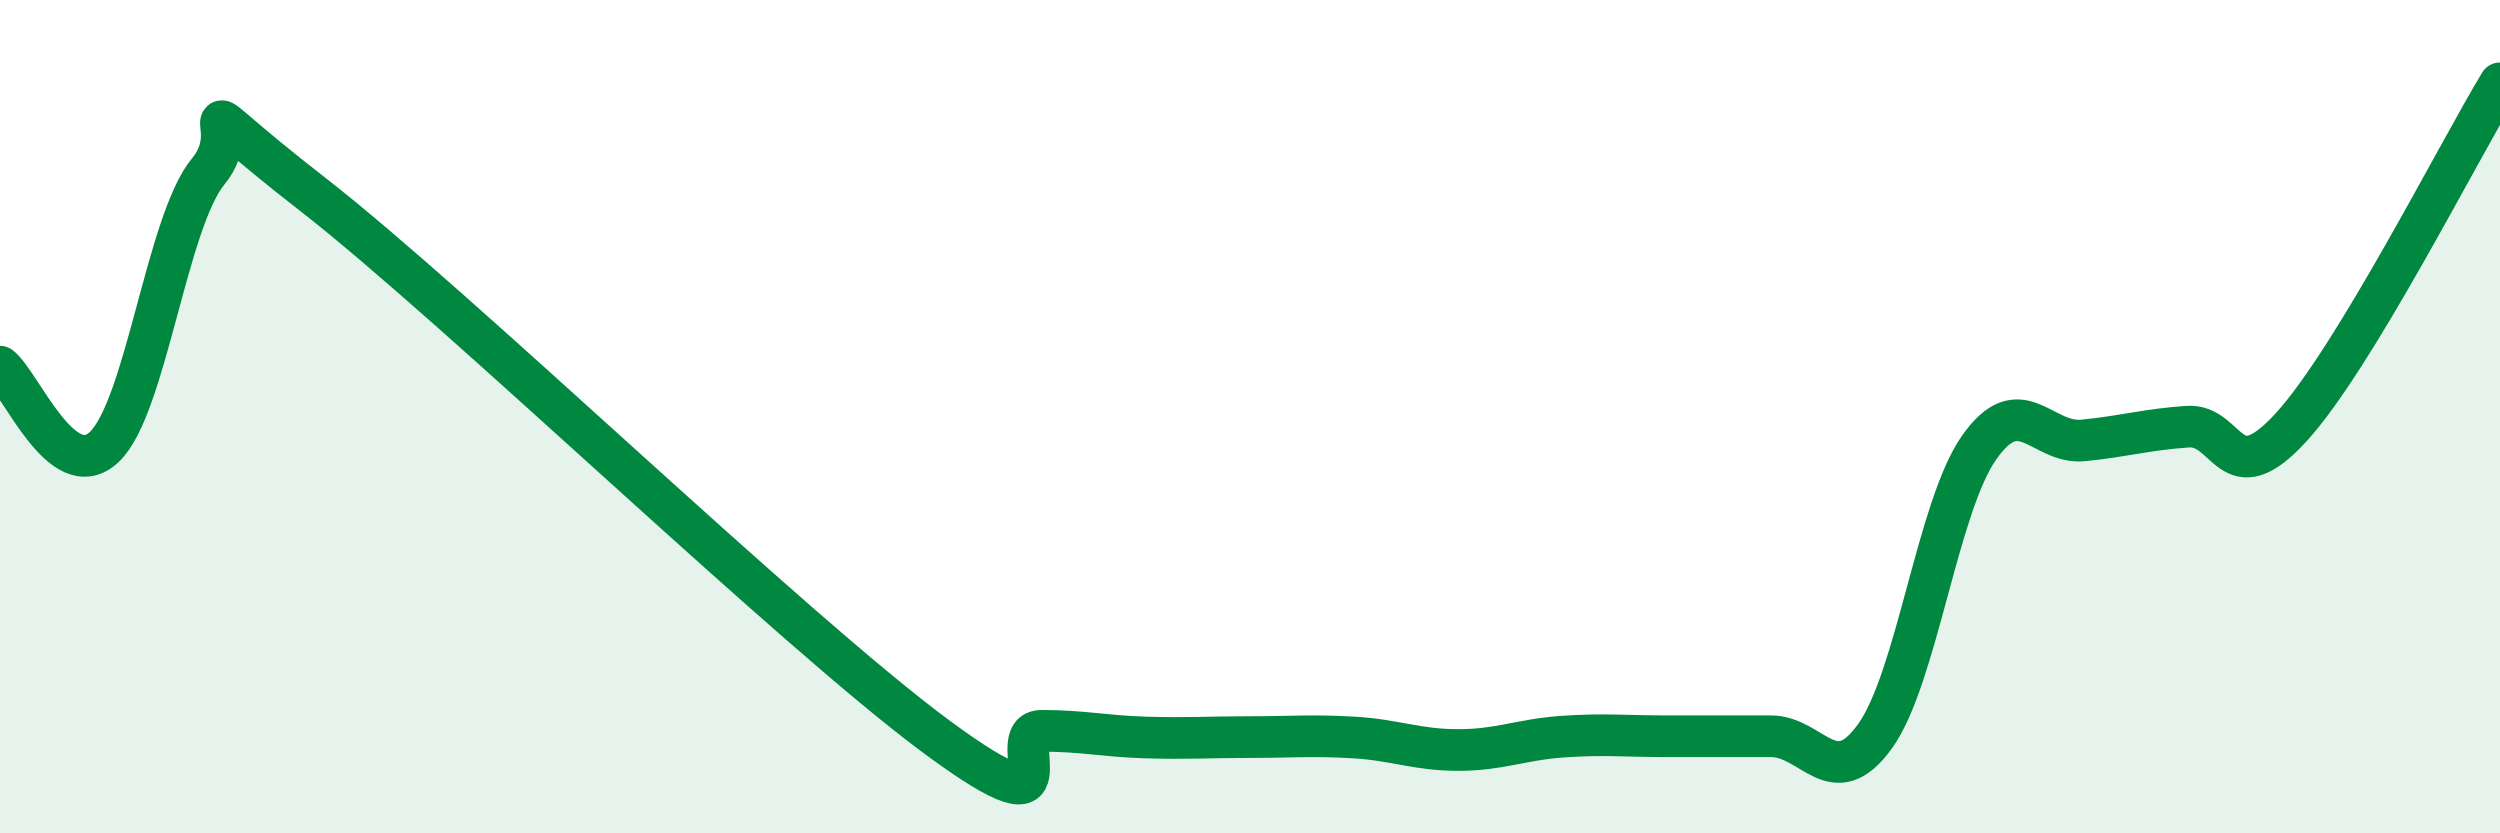 
    <svg width="60" height="20" viewBox="0 0 60 20" xmlns="http://www.w3.org/2000/svg">
      <path
        d="M 0,8.8 C 0.5,9.19 1.5,11.67 2.5,10.73 C 3.5,9.79 4,5.32 5,4.11 C 6,2.9 4,1.94 7.5,4.66 C 11,7.38 19,15.12 22.5,17.7 C 26,20.28 24,17.54 25,17.54 C 26,17.54 26.5,17.67 27.5,17.7 C 28.5,17.73 29,17.69 30,17.69 C 31,17.69 31.5,17.64 32.5,17.7 C 33.5,17.76 34,18 35,18 C 36,18 36.5,17.75 37.5,17.68 C 38.5,17.61 39,17.67 40,17.67 C 41,17.67 41.5,17.67 42.5,17.67 C 43.5,17.67 44,19.06 45,17.67 C 46,16.28 46.5,12.16 47.5,10.74 C 48.5,9.32 49,10.67 50,10.57 C 51,10.47 51.5,10.31 52.5,10.24 C 53.5,10.17 53.5,11.89 55,10.24 C 56.5,8.59 59,3.65 60,2L60 20L0 20Z"
        fill="#008740"
        opacity="0.1"
        stroke-linecap="round"
        stroke-linejoin="round"
      />
      <path
        d="M 0,8.8 C 0.5,9.19 1.5,11.67 2.5,10.73 C 3.5,9.79 4,5.32 5,4.11 C 6,2.9 4,1.94 7.5,4.66 C 11,7.38 19,15.12 22.5,17.7 C 26,20.28 24,17.54 25,17.54 C 26,17.54 26.5,17.67 27.5,17.7 C 28.5,17.73 29,17.69 30,17.69 C 31,17.69 31.5,17.64 32.5,17.7 C 33.5,17.76 34,18 35,18 C 36,18 36.5,17.75 37.5,17.68 C 38.5,17.61 39,17.67 40,17.67 C 41,17.67 41.5,17.67 42.5,17.67 C 43.5,17.67 44,19.06 45,17.67 C 46,16.28 46.5,12.16 47.5,10.74 C 48.5,9.32 49,10.67 50,10.57 C 51,10.47 51.5,10.31 52.5,10.24 C 53.5,10.17 53.5,11.89 55,10.24 C 56.5,8.59 59,3.65 60,2"
        stroke="#008740"
        stroke-width="1"
        fill="none"
        stroke-linecap="round"
        stroke-linejoin="round"
      />
    </svg>
  